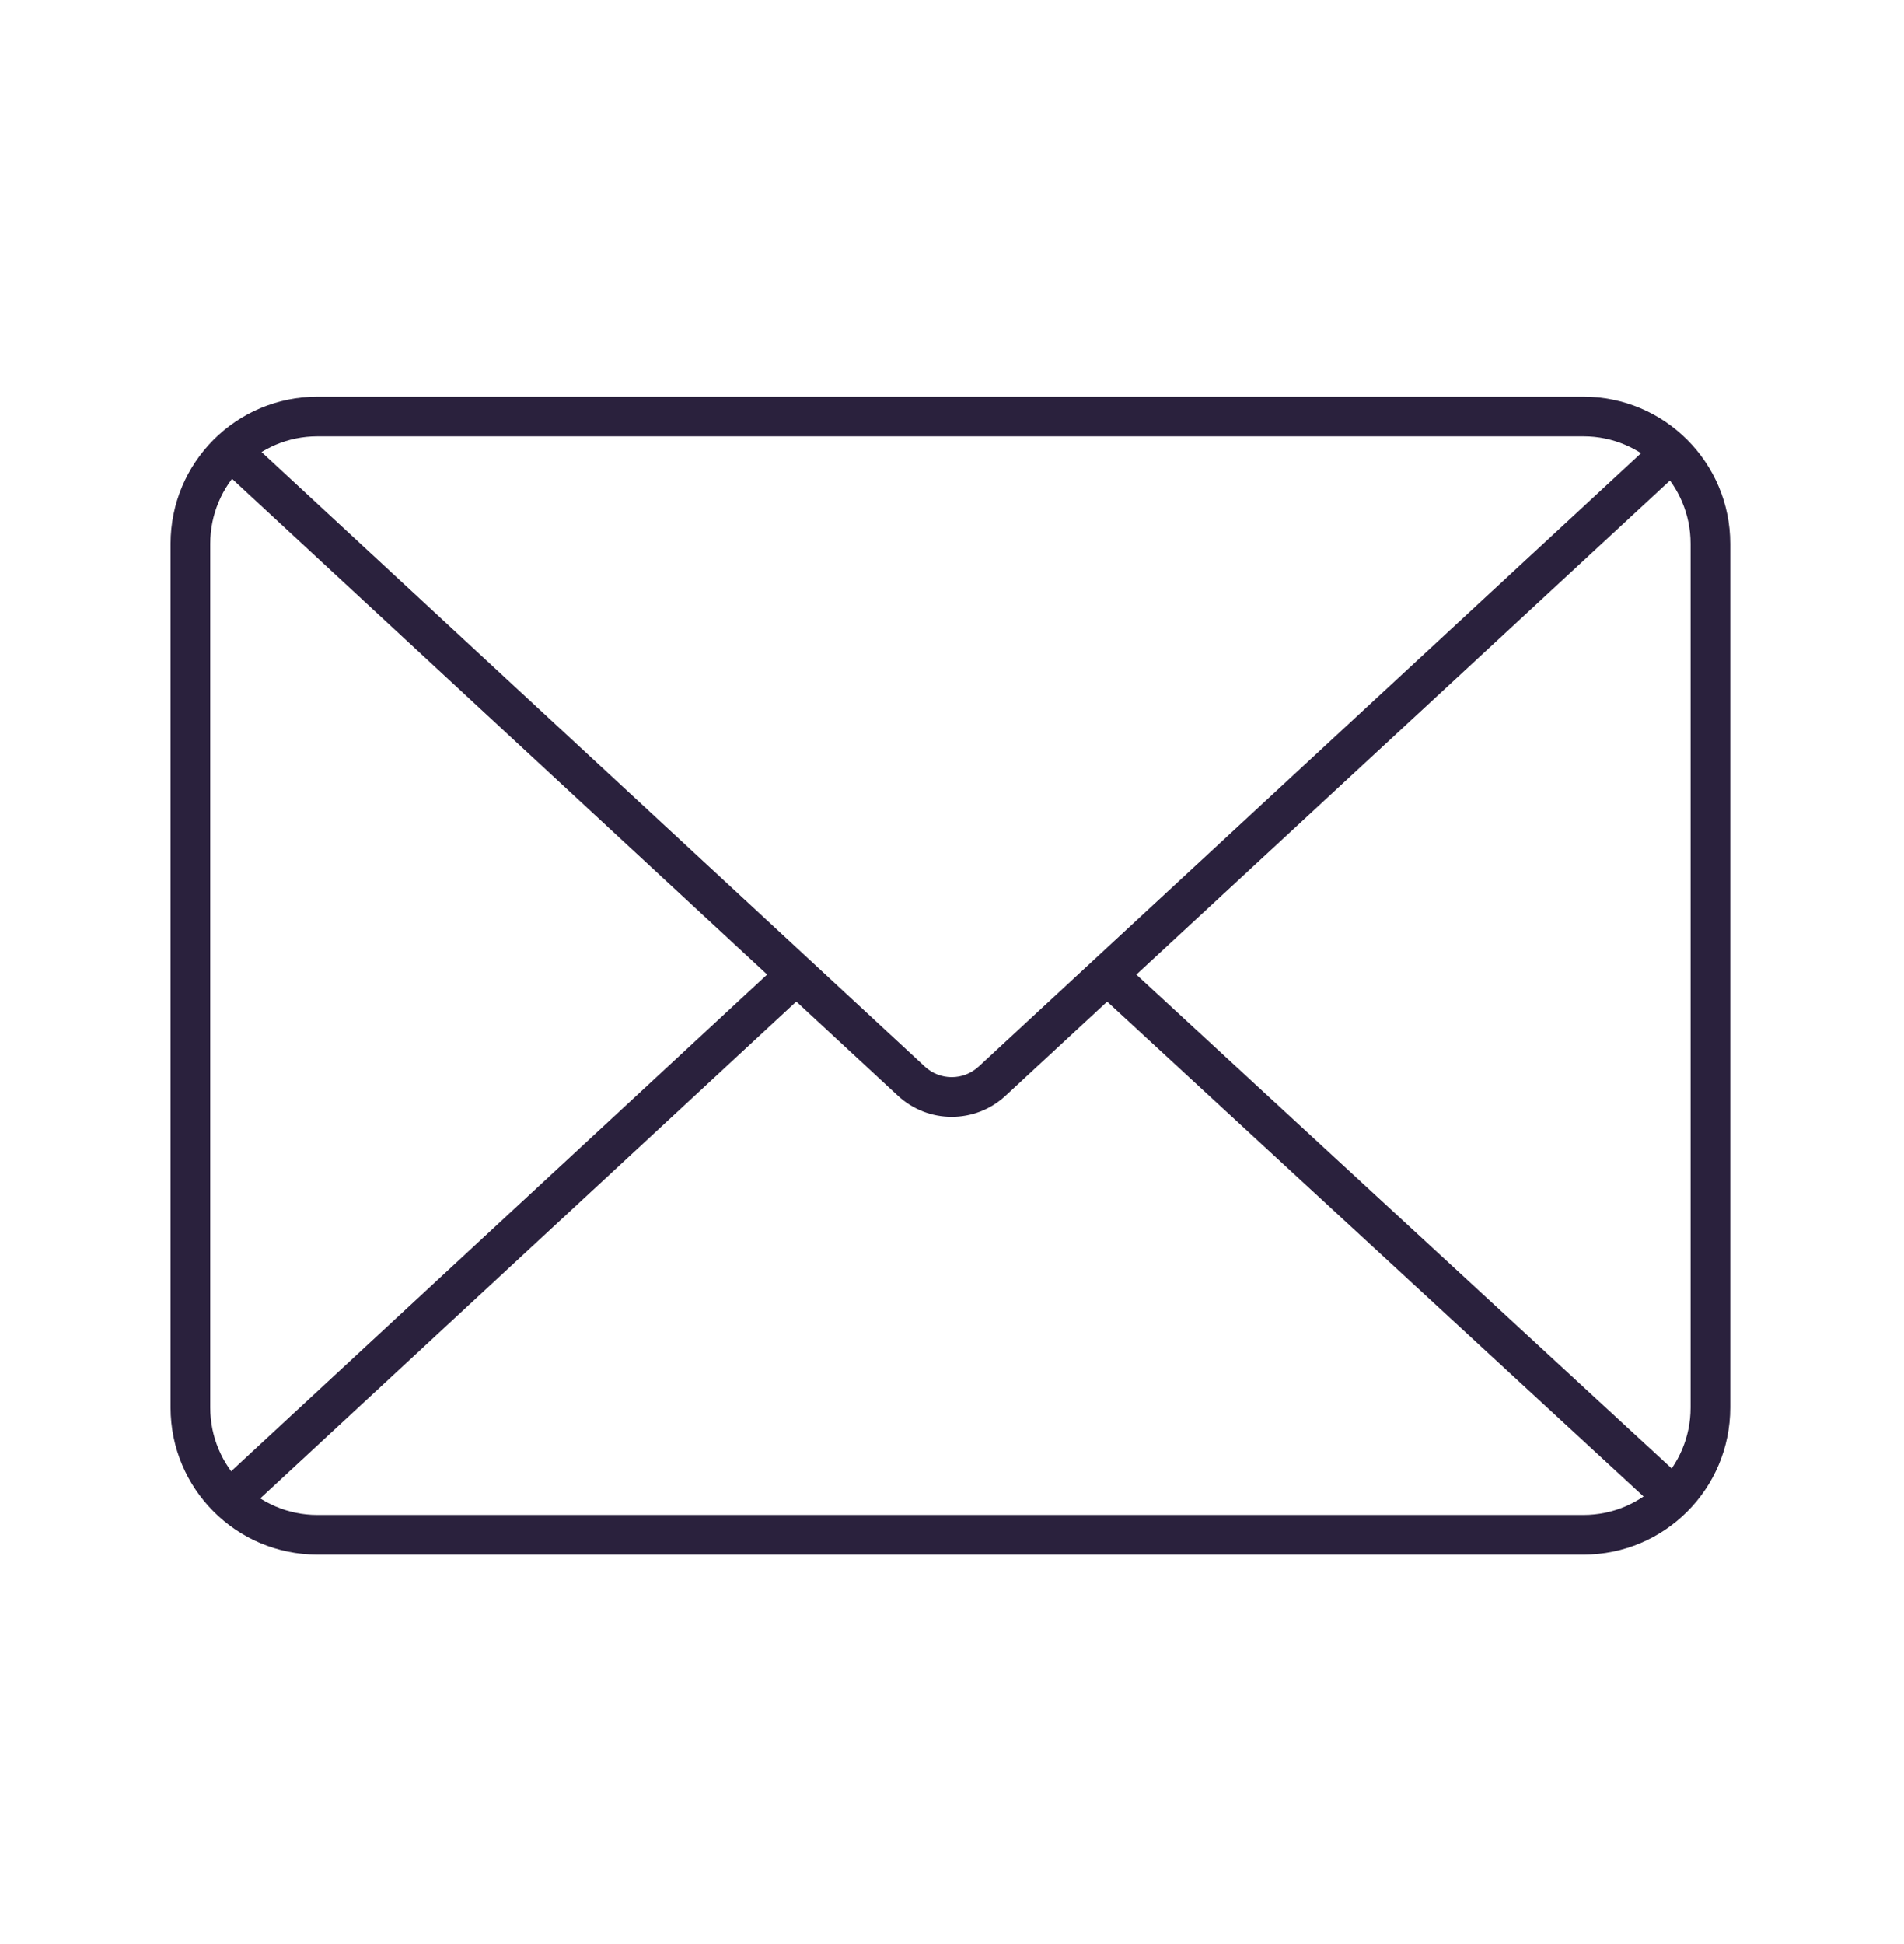 <svg width="48" height="49" viewBox="0 0 48 49" fill="none" xmlns="http://www.w3.org/2000/svg">
<path fill-rule="evenodd" clip-rule="evenodd" d="M4.3 13.705C4.3 11.657 5.958 9.999 8.001 9.999H39.919C41.963 9.999 43.62 11.662 43.62 13.705V35.478C43.62 37.526 41.962 39.184 39.919 39.184H8.001C5.957 39.184 4.3 37.521 4.3 35.478V13.705ZM8.001 10.998C6.511 10.998 5.3 12.209 5.3 13.705V35.478C5.3 36.97 6.511 38.184 8.001 38.184H39.919C41.409 38.184 42.62 36.974 42.62 35.478V13.705C42.62 12.213 41.409 10.998 39.919 10.998H8.001Z" fill="#2A213D"/>
<path fill-rule="evenodd" clip-rule="evenodd" d="M42.358 11.19C42.545 11.393 42.533 11.709 42.331 11.897L25.348 27.619C25.348 27.619 25.348 27.619 25.348 27.619C24.584 28.326 23.402 28.326 22.639 27.619L22.979 27.252L22.639 27.619L5.857 12.075C5.655 11.887 5.643 11.571 5.83 11.368C6.018 11.166 6.334 11.153 6.537 11.341L23.318 26.885C23.698 27.237 24.288 27.237 24.668 26.885L24.669 26.885L41.651 11.163C41.854 10.975 42.17 10.988 42.358 11.19Z" fill="#2A213D"/>
<path fill-rule="evenodd" clip-rule="evenodd" d="M20.246 24.404C20.434 24.606 20.422 24.923 20.219 25.11L6.546 37.781C6.343 37.968 6.027 37.956 5.839 37.754C5.652 37.551 5.664 37.235 5.866 37.047L19.54 24.377C19.742 24.189 20.059 24.201 20.246 24.404Z" fill="#2A213D"/>
<path fill-rule="evenodd" clip-rule="evenodd" d="M27.575 24.255C27.762 24.052 28.078 24.039 28.281 24.226L42.236 37.098C42.439 37.285 42.452 37.602 42.265 37.805C42.077 38.008 41.761 38.02 41.558 37.833L27.603 24.961C27.4 24.774 27.388 24.458 27.575 24.255Z" fill="#2A213D"/>
</svg>
